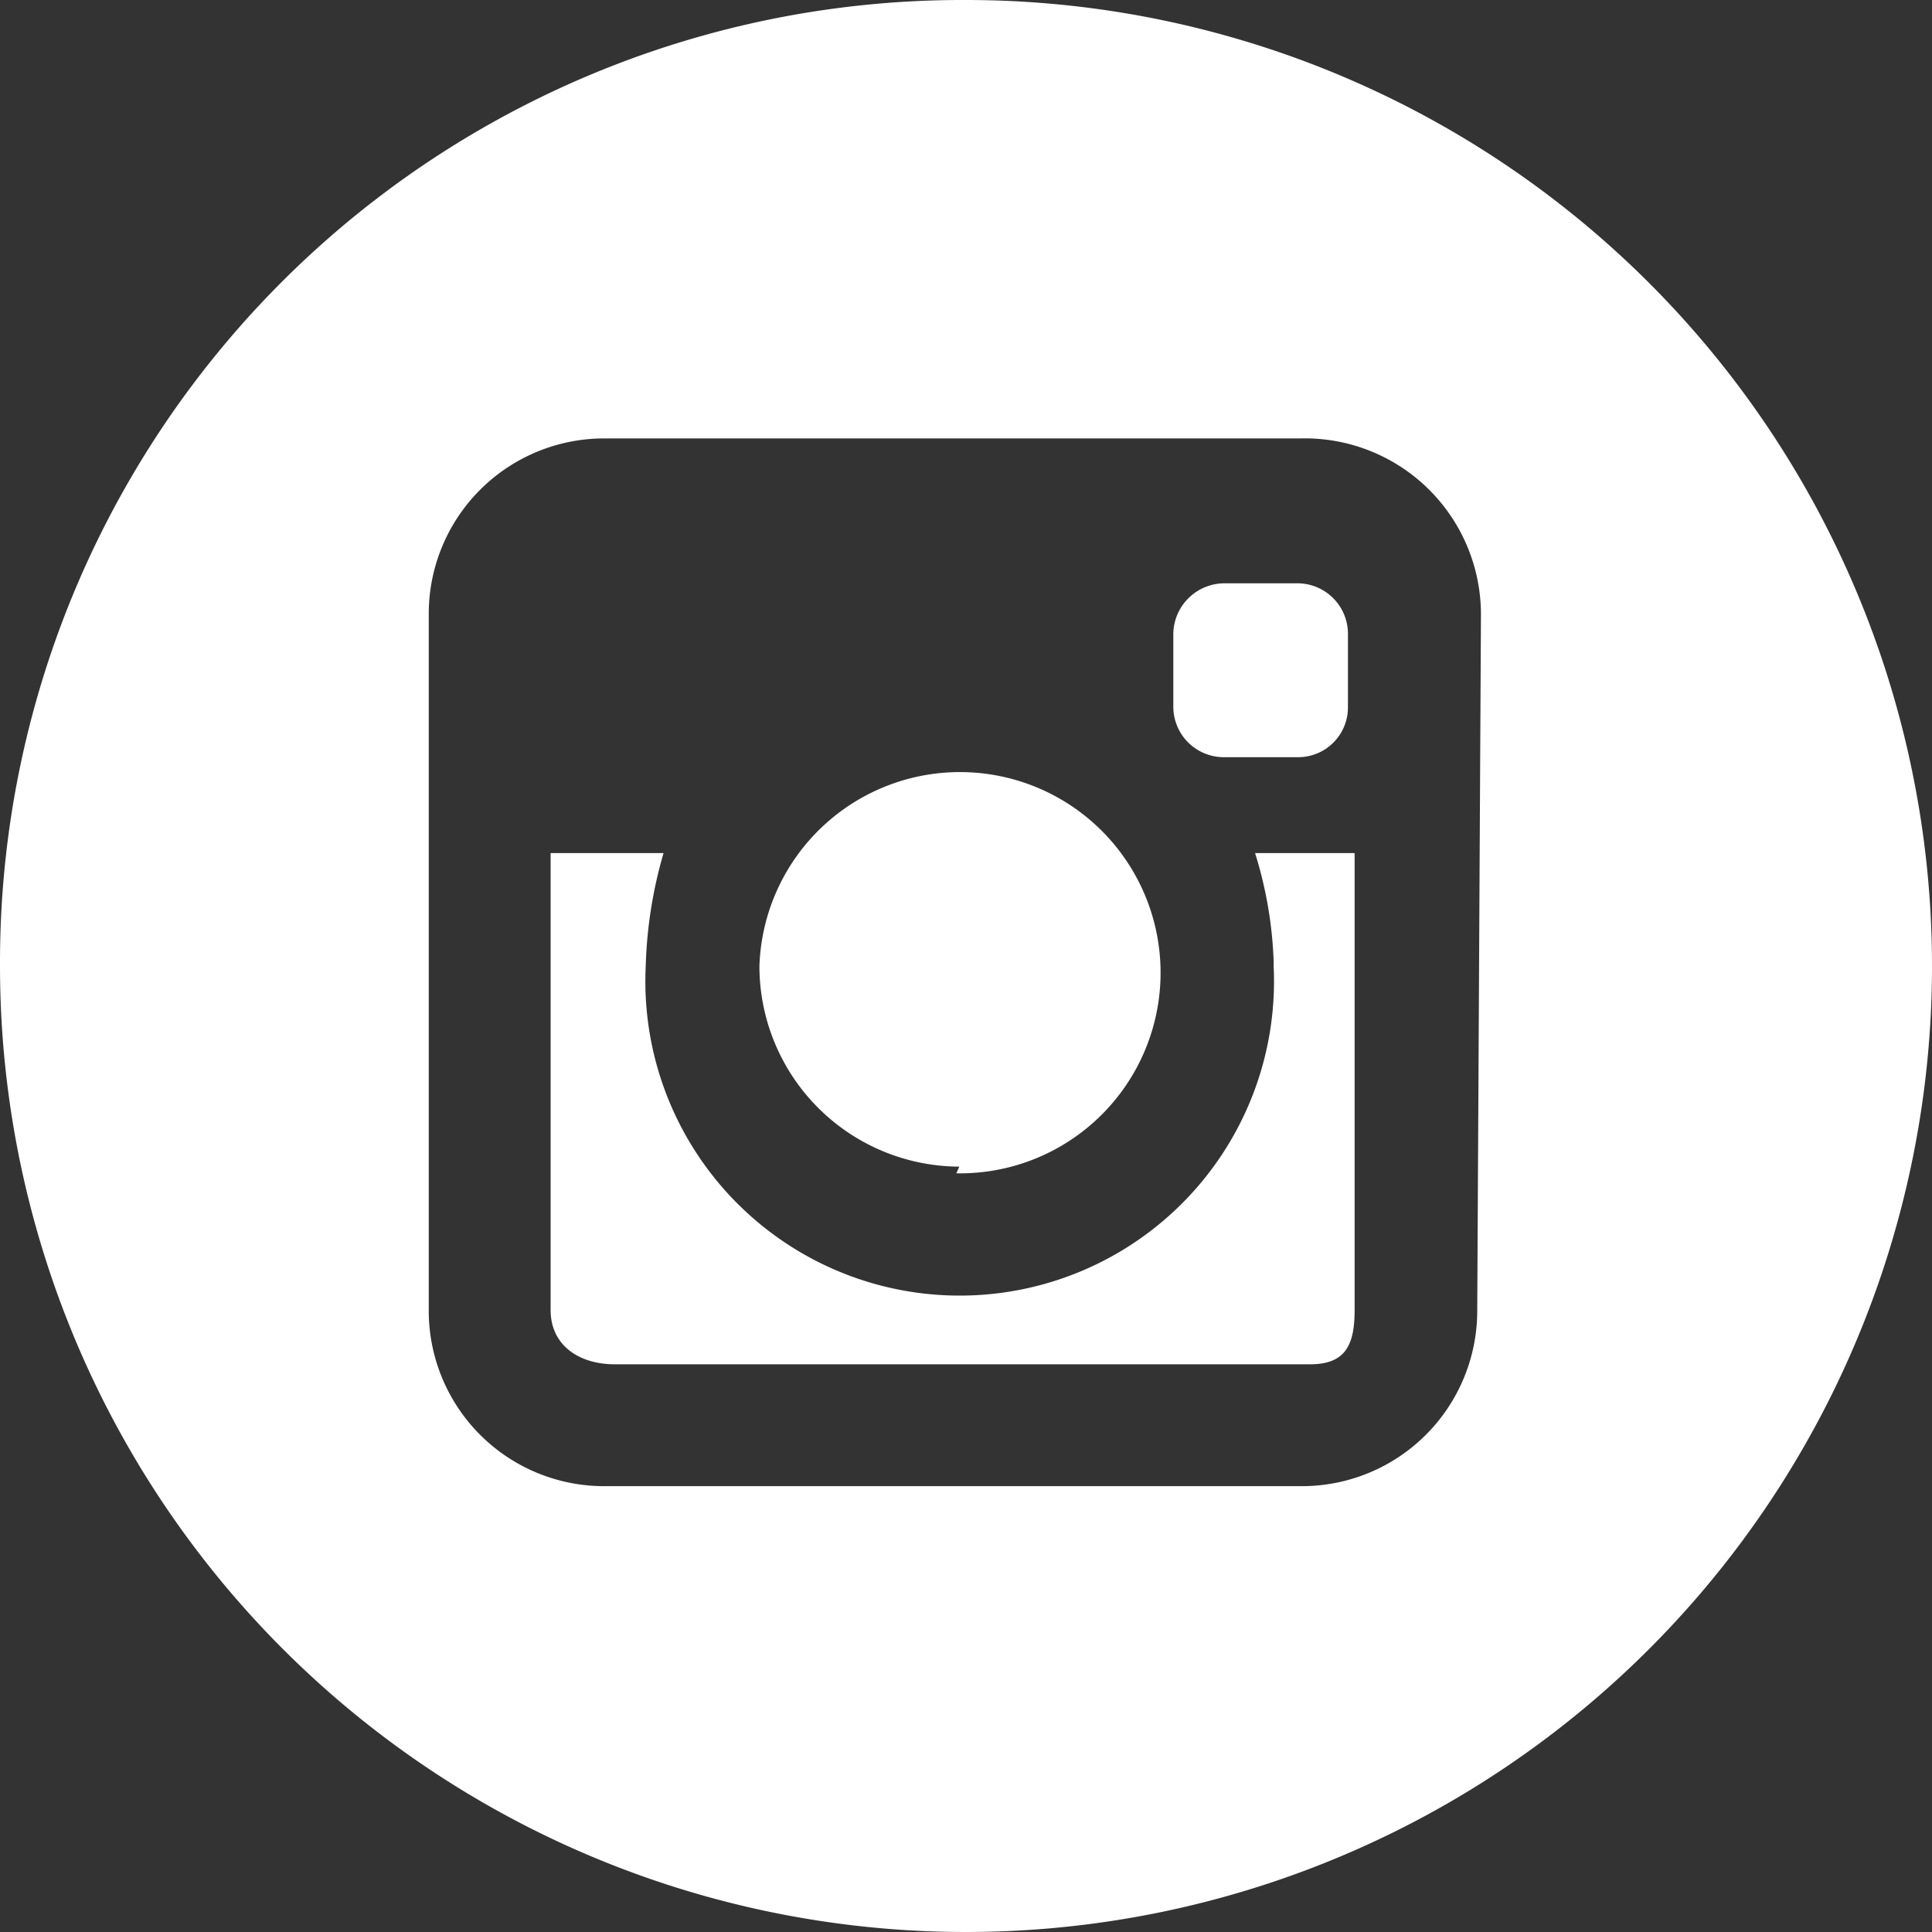 <?xml version="1.0" encoding="UTF-8" standalone="no"?>
<svg
   xmlns:dc="http://purl.org/dc/elements/1.1/"
   xmlns:cc="http://creativecommons.org/ns#"
   xmlns:rdf="http://www.w3.org/1999/02/22-rdf-syntax-ns#"
   xmlns:svg="http://www.w3.org/2000/svg"
   xmlns="http://www.w3.org/2000/svg"
   xmlns:sodipodi="http://sodipodi.sourceforge.net/DTD/sodipodi-0.dtd"
   xmlns:inkscape="http://www.inkscape.org/namespaces/inkscape"
   id="Layer_1"
   data-name="Layer 1"
   viewBox="0 0 26 26"
   version="1.1"
   sodipodi:docname="instagramw.svg"
   width="26"
   height="26"
   inkscape:version="0.92.4 (5da689c313, 2019-01-14)">
  <rect x="0" y="0" width="26" height="26" fill="#333333" stroke="none"/>
  <sodipodi:namedview
     pagecolor="#ffffff"
     bordercolor="#666666"
     borderopacity="1"
     objecttolerance="10"
     gridtolerance="10"
     guidetolerance="10"
     inkscape:pageopacity="0"
     inkscape:pageshadow="2"
     inkscape:window-width="1920"
     inkscape:window-height="1012"
     id="namedview11"
     showgrid="false"
     fit-margin-top="0"
     fit-margin-left="0"
     fit-margin-right="0"
     fit-margin-bottom="0"
     inkscape:zoom="9.1084524"
     inkscape:cx="12.950097"
     inkscape:cy="13.045"
     inkscape:window-x="-8"
     inkscape:window-y="-8"
     inkscape:window-maximized="1"
     inkscape:current-layer="Layer_1" />
  <defs
     id="defs4">
    <style
       id="style2">.cls-1{fill:#fff;}</style>
  </defs>
  <title
     id="title6">instagramw</title>
  <path
     class="cls-1"
     d="m 17.14,12.93 a 5.51,5.51 0 0 0 -0.25,-1.45 h 1.34 v 6.15 c 0,0.48 -0.13,0.73 -0.6,0.73 H 8.27 c -0.47,0 -0.86,-0.25 -0.86,-0.73 v -6.15 h 1.52 a 6,6 0 0 0 -0.24,1.52 4.23,4.23 0 1 0 8.45,0 m 1,-4.48 a 0.68,0.68 0 0 0 -0.67,-0.67 h -1 a 0.69,0.69 0 0 0 -0.68,0.67 v 1 a 0.68,0.68 0 0 0 0.68,0.67 h 1 a 0.67,0.67 0 0 0 0.67,-0.67 z m -5.27,7.27 a 2.7,2.7 0 1 0 -2.65,-2.79 2.7,2.7 0 0 0 2.69,2.7 m 0.09,-15.7 A 13,13 0 1 1 9.6899953e-5,13 12.95,12.95 0 0 1 13,9.6899953e-5 m 6.93,8.27 a 2.37,2.37 0 0 0 -2.43,-2.37 H 8.12 a 2.36,2.36 0 0 0 -2.35,2.37 v 9.36 a 2.36,2.36 0 0 0 2.35,2.37 h 9.38 a 2.36,2.36 0 0 0 2.38,-2.37 z"
     id="path8"
     inkscape:connector-curvature="0"
     style="fill:#ffffff" />
</svg>

